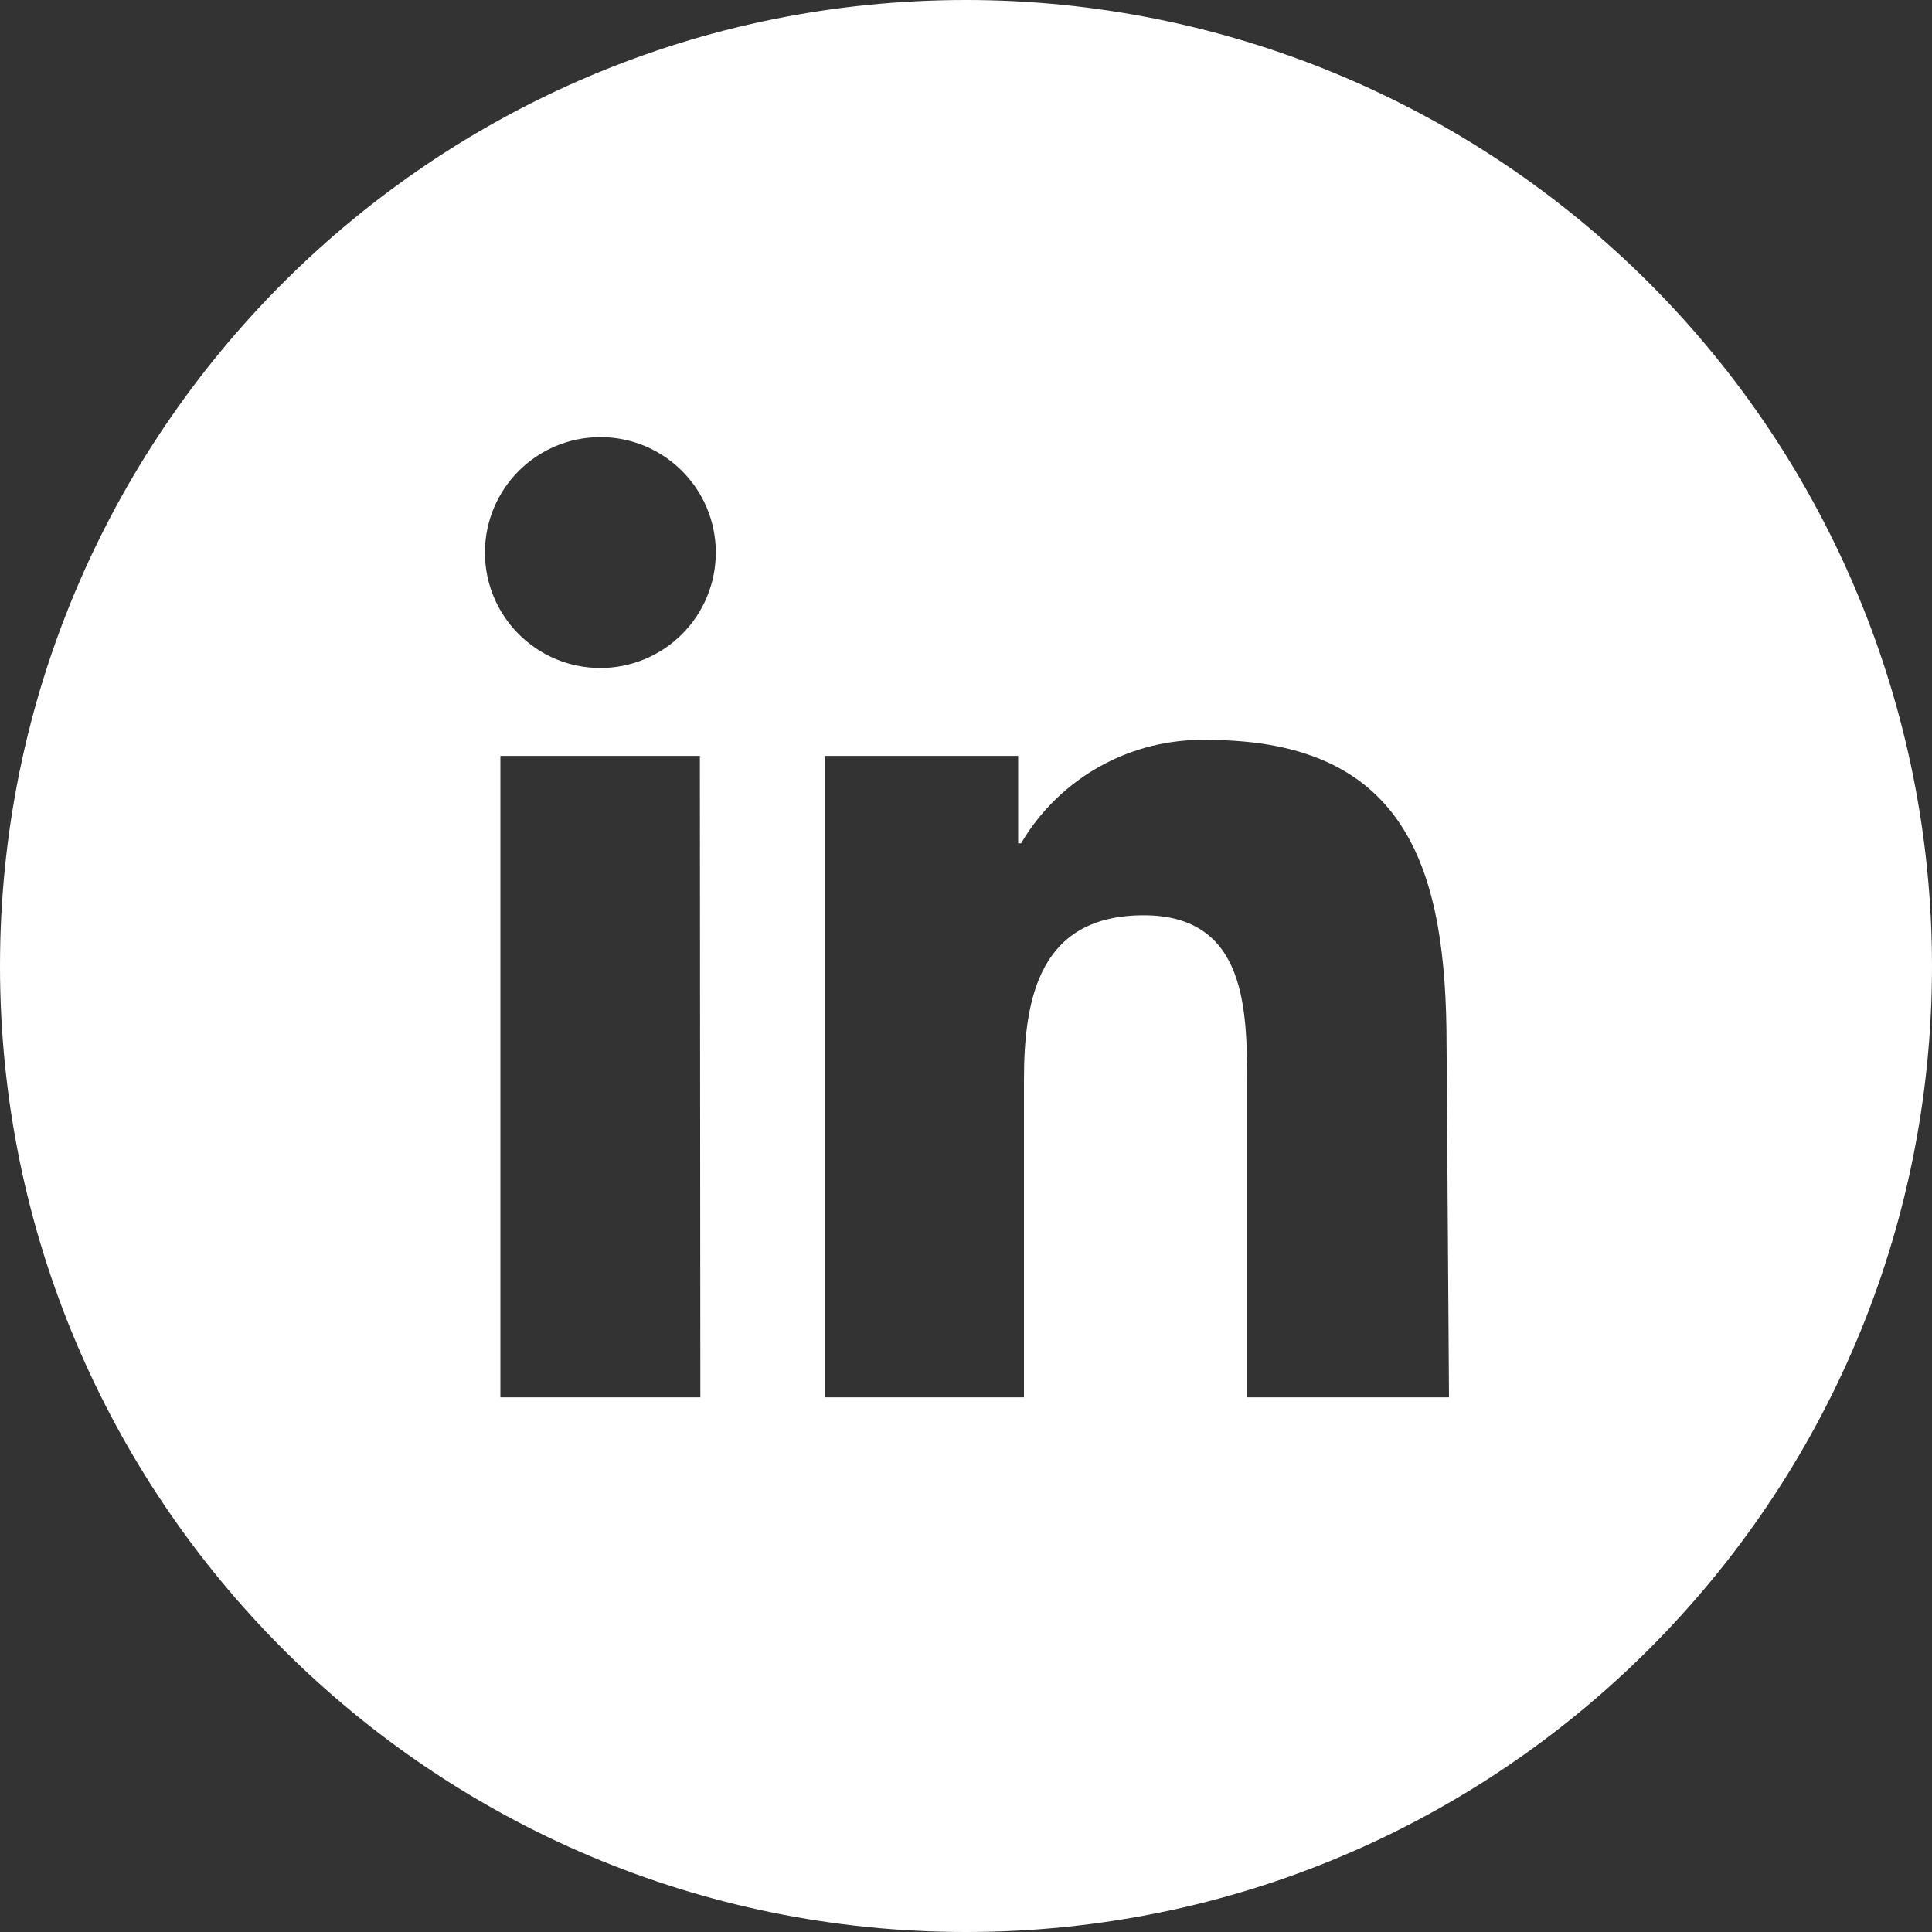 <?xml version="1.0" encoding="UTF-8"?>
<svg width="40px" height="40px" viewBox="0 0 40 40" version="1.1" xmlns="http://www.w3.org/2000/svg" xmlns:xlink="http://www.w3.org/1999/xlink">
    <rect x="0" y="0" width="40" height="40" fill="#333333" stroke="none"/>
    <!-- Generator: Sketch 51.2 (57519) - http://www.bohemiancoding.com/sketch -->
    <title>5b20a6d1f4d69d23bc4a18c2_Linkedin Icon</title>
    <desc>Created with Sketch.</desc>
    <defs></defs>
    <g id="Symbols" stroke="none" stroke-width="1" fill="none" fill-rule="evenodd">
        <g id="footer" transform="translate(-1100, -541)" fill="#FFFFFF" fill-rule="nonzero">
            <g id="footer-2">
                <g id="Group-22" transform="translate(1100, 91)">
                    <g id="Connect" transform="translate(0, 411)">
                        <g id="5b20a6d1f4d69d23bc4a18c2_Linkedin-Icon" transform="translate(0, 39)">
                            <path d="M20,0 C8.954,-6.76353751e-16 1.3527075e-15,8.954 0,20 C-1.3527075e-15,31.046 8.954,40 20,40 C31.046,40 40,31.046 40,20 C40,14.696 37.893,9.609 34.142,5.858 C30.391,2.107 25.304,3.24796525e-16 20,0 Z M14.5,28.93 L10.36,28.93 L10.36,15.65 L14.49,15.65 L14.5,28.93 Z M12.43,13.83 C11.11,13.83 10.04,12.76 10.04,11.44 C10.04,10.12 11.11,9.05 12.43,9.05 C13.75,9.05 14.82,10.12 14.82,11.44 C14.82,12.076 14.567,12.685 14.116,13.134 C13.666,13.582 13.056,13.833 12.42,13.83 L12.43,13.83 Z M30,28.93 L25.82,28.93 L25.82,22.47 C25.82,20.93 25.82,18.95 23.68,18.95 C21.54,18.95 21.2,20.63 21.2,22.36 L21.2,28.93 L17.08,28.93 L17.08,15.65 L21.08,15.65 L21.08,17.46 L21.14,17.46 C21.942,16.098 23.42,15.279 25,15.32 C29.18,15.32 29.95,18.07 29.95,21.65 L30,28.93 Z" id="Shape"></path>
                        </g>
                    </g>
                </g>
            </g>
        </g>
    </g>
</svg>